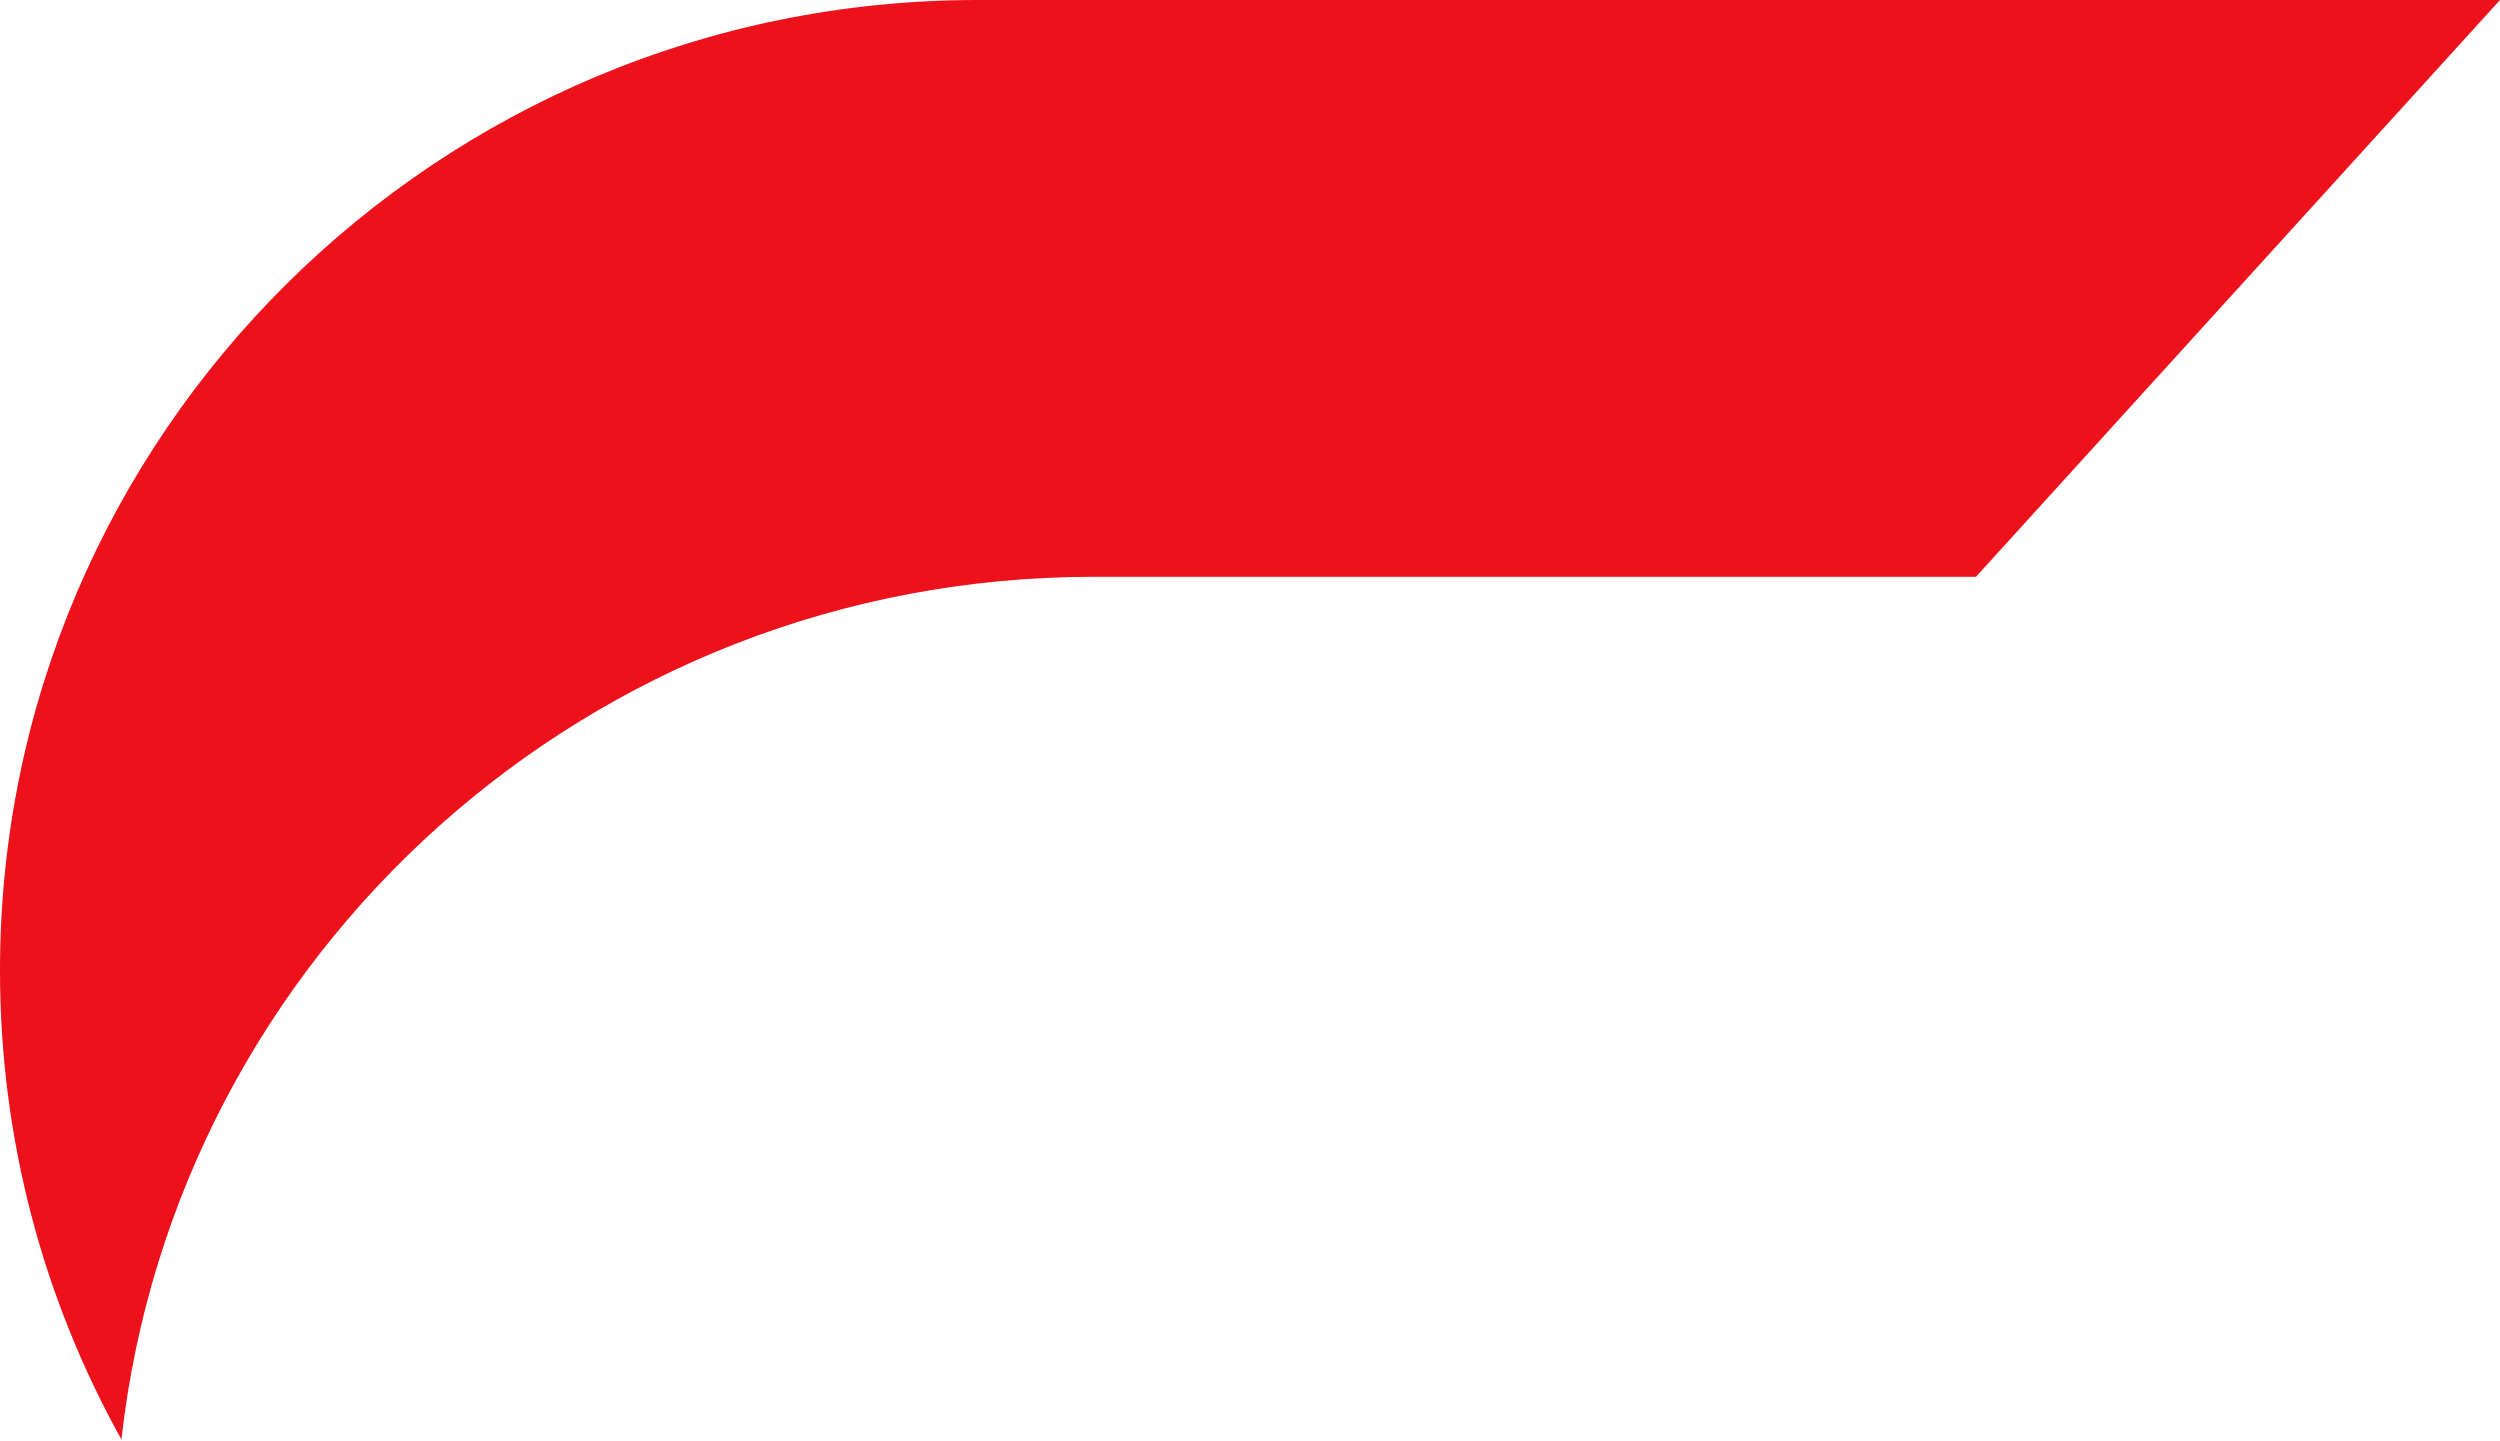 <?xml version="1.0" encoding="utf-8"?>
<svg xmlns="http://www.w3.org/2000/svg" fill="none" height="100%" overflow="visible" preserveAspectRatio="none" style="display: block;" viewBox="0 0 517 298" width="100%">
<path d="M408.628 119.283H226.094C122.039 119.283 36.32 197.298 25.109 297.686C9.109 268.937 0 235.9 0 200.66C0 89.839 90.508 0 202.153 0H517.003L408.628 119.283Z" fill="#EC111A" id="Vector"/>
</svg>